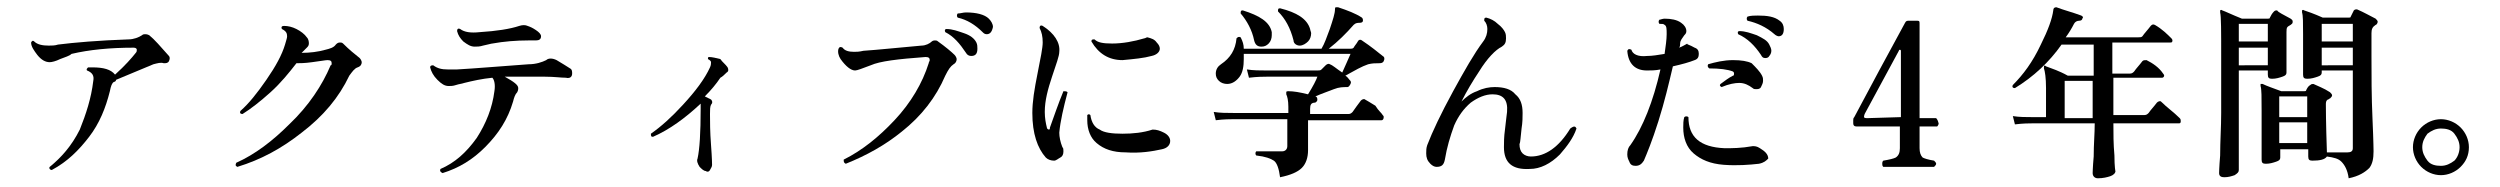 <?xml version="1.0" encoding="utf-8"?>
<!-- Generator: Adobe Illustrator 27.2.0, SVG Export Plug-In . SVG Version: 6.00 Build 0)  -->
<svg version="1.1" id="_レイヤー_2" xmlns="http://www.w3.org/2000/svg" xmlns:xlink="http://www.w3.org/1999/xlink" x="0px"
	 y="0px" viewBox="0 0 241.2 18" style="enable-background:new 0 0 241.2 18;" xml:space="preserve">
<g id="_レイヤー_1-2">
	<path d="M16.3,5.9c-0.1,0.2-0.3,0.2-0.5,0.2c-0.3-0.1-0.6,0-1,0.1c-1.7,0.7-2.9,1.2-3.6,1.5c0,0.1-0.1,0.2-0.2,0.2
		c-0.2,0.1-0.3,0.4-0.4,0.9c-0.4,1.6-1,3.1-2,4.4S6.5,15.6,5,16.4c-0.2,0-0.3-0.2-0.2-0.3c1.1-0.9,2.1-2,2.9-3.6
		C8.3,11,8.8,9.5,9,7.8c0.1-0.5-0.1-0.8-0.6-1C8.3,6.7,8.4,6.6,8.5,6.5c0.1,0,0.3,0,0.4,0c1.1,0,1.8,0.2,2.2,0.7
		c1-0.9,1.6-1.6,2-2.1c0.1-0.1,0.1-0.2,0.1-0.3c0-0.1-0.1-0.2-0.3-0.2c-2.3,0-4.3,0.2-6,0.6C6.7,5.4,6.3,5.5,5.8,5.7
		C5.4,5.9,5,6,4.8,6C4.4,6,4,5.8,3.6,5.3C3.3,4.9,3,4.5,3,4.1c0.1-0.2,0.2-0.2,0.3-0.1c0.3,0.3,0.8,0.4,1.4,0.4c0.3,0,0.6,0,0.9-0.1
		c1.6-0.2,3.9-0.4,6.8-0.5c0.5,0,1-0.2,1.3-0.4c0.1-0.1,0.2-0.1,0.3-0.1c0.1,0,0.2,0,0.4,0.1c0.5,0.4,1.1,1.1,1.9,2
		C16.4,5.5,16.4,5.7,16.3,5.9L16.3,5.9z"/>
	<path d="M34.7,5.6c0.1,0.1,0.2,0.3,0.2,0.4c0,0.2-0.1,0.4-0.4,0.5c-0.3,0.1-0.5,0.4-0.8,0.8c-1,2.1-2.5,3.9-4.6,5.5
		c-1.9,1.5-3.9,2.6-6.2,3.3c-0.2-0.1-0.2-0.2-0.1-0.4c1.8-0.8,3.5-2.1,5.1-3.7c1.9-1.8,3.2-3.8,4-5.7C32,6.3,32,6.2,32,6.1
		c0-0.2-0.1-0.3-0.4-0.3c-0.2,0-0.7,0.1-1.5,0.2c-0.7,0.1-1.2,0.1-1.5,0.1C27.9,7,27.1,8,26.1,8.9c-1,0.9-1.9,1.6-2.7,2.1
		c-0.2,0-0.3-0.1-0.2-0.3c0.8-0.7,1.6-1.7,2.5-3s1.5-2.4,1.8-3.4c0.1-0.4,0.2-0.6,0.2-0.8c0-0.3-0.1-0.5-0.5-0.7
		c-0.1-0.2,0-0.3,0.2-0.3c0.4,0,0.8,0.1,1.2,0.3c0.4,0.2,0.8,0.5,1,0.8c0.2,0.2,0.2,0.5,0.2,0.6c0,0.2-0.1,0.3-0.2,0.4
		c-0.2,0.2-0.3,0.3-0.5,0.5c0.8,0,1.6-0.1,2.3-0.3c0.4-0.1,0.8-0.2,1-0.5c0.1-0.1,0.2-0.2,0.4-0.2c0.1,0,0.2,0,0.3,0.1
		C33.7,4.8,34.2,5.2,34.7,5.6L34.7,5.6z"/>
	<path d="M55,6.6c0.2,0.1,0.2,0.3,0.2,0.5c0,0.3-0.2,0.5-0.6,0.4c-0.5,0-1.1-0.1-2-0.1c-1.5,0-2.7,0-3.9,0C49.6,7.9,50,8.2,50,8.5
		c0,0.1,0,0.2-0.1,0.4c-0.2,0.2-0.3,0.5-0.4,0.9c-0.5,1.7-1.4,3.1-2.7,4.4c-1.2,1.2-2.5,2-4.1,2.5c-0.2-0.1-0.3-0.2-0.2-0.4
		c1.4-0.6,2.5-1.6,3.5-3c0.9-1.4,1.5-2.9,1.7-4.5c0.1-0.6,0-1.1-0.2-1.3c-1,0.1-1.9,0.3-2.7,0.5c-0.3,0.1-0.5,0.1-0.8,0.2
		s-0.5,0.1-0.7,0.1c-0.4,0-0.7-0.2-1.1-0.6c-0.4-0.4-0.6-0.8-0.7-1.2c0-0.2,0.2-0.2,0.3-0.2c0.4,0.3,0.8,0.4,1.4,0.4
		c0.2,0,0.5,0,0.9,0c1.8-0.1,4.1-0.3,6.9-0.5c0.7,0,1.3-0.2,1.7-0.4c0.2-0.2,0.6-0.2,1,0C54.2,6.1,54.7,6.4,55,6.6L55,6.6z
		 M52.2,3.5c0,0.3-0.2,0.4-0.5,0.4c-0.2,0-0.5,0-0.7,0c-1.2,0-2.4,0.1-3.5,0.3c-0.1,0-0.4,0.1-0.9,0.2c-0.3,0.1-0.6,0.1-0.8,0.1
		c-0.4,0-0.7-0.2-1.1-0.5c-0.3-0.3-0.5-0.6-0.6-1c0-0.2,0.1-0.3,0.3-0.2c0.4,0.3,1,0.4,1.9,0.3c1.6-0.1,2.9-0.3,3.8-0.6
		c0.3-0.1,0.6-0.1,0.8,0c0.3,0.1,0.5,0.2,0.8,0.4C52,3.1,52.2,3.3,52.2,3.5L52.2,3.5z"/>
	<path d="M70.2,6.5c0.1,0.2,0.1,0.4-0.1,0.5c-0.2,0.2-0.4,0.4-0.6,0.5c-0.4,0.6-0.9,1.2-1.5,1.8c0.2,0.1,0.4,0.2,0.6,0.3
		c0.1,0.1,0.2,0.3,0,0.5c-0.1,0.2-0.1,0.5-0.1,0.9c0,0.7,0,1.7,0.1,3c0.1,1.3,0.1,1.9,0.1,1.9c0,0.2-0.1,0.3-0.2,0.5
		s-0.3,0.2-0.4,0.1c-0.2,0-0.4-0.2-0.6-0.4c-0.2-0.3-0.3-0.6-0.2-0.8c0.2-0.9,0.3-2.5,0.3-4.8c0-0.2,0-0.4,0-0.5
		c-1.5,1.4-3,2.5-4.6,3.2c-0.2,0-0.2-0.1-0.2-0.3c1-0.7,2-1.6,3.1-2.8c1.2-1.3,2.1-2.5,2.6-3.6c0.1-0.2,0.1-0.4,0.1-0.5
		c0-0.1-0.1-0.2-0.3-0.3c0-0.1,0-0.2,0.1-0.2c0.3,0,0.7,0.1,1.1,0.2C69.7,6,70,6.2,70.2,6.5L70.2,6.5z"/>
	<path d="M92.1,5.3c0.1,0.1,0.2,0.3,0.2,0.4c0,0.2-0.1,0.4-0.3,0.5c-0.3,0.2-0.5,0.5-0.8,1.1c-0.9,2.1-2.3,3.9-4.2,5.4
		c-1.6,1.3-3.4,2.3-5.4,3.1c-0.2-0.1-0.2-0.2-0.2-0.4c1.8-0.9,3.4-2.2,4.9-3.8C87.9,9.9,89,8,89.6,6.1c0-0.1,0.1-0.2,0.1-0.3
		c0-0.2-0.1-0.3-0.4-0.3c-2.7,0.2-4.4,0.4-5.3,0.8c-0.8,0.3-1.3,0.5-1.5,0.5c-0.4,0-0.9-0.4-1.4-1.1c-0.2-0.3-0.3-0.7-0.2-1
		c0.1-0.2,0.2-0.2,0.4-0.1c0.2,0.3,0.6,0.4,1.1,0.4c0.2,0,0.5,0,0.9-0.1c1.5-0.1,3.3-0.3,5.6-0.5c0.4,0,0.8-0.2,1-0.4
		C89.9,4,90,3.9,90.2,3.9c0.1,0,0.2,0,0.3,0.1C91.2,4.5,91.8,5,92.1,5.3L92.1,5.3z M94.2,4.1c0.1,0.2,0.1,0.4,0.1,0.6
		c0,0.5-0.2,0.7-0.6,0.7c-0.2,0-0.4-0.1-0.5-0.3c-0.6-0.9-1.2-1.6-2-2c-0.1-0.2,0-0.3,0.1-0.3c0.6,0,1.1,0.2,1.7,0.4
		C93.6,3.4,94,3.7,94.2,4.1L94.2,4.1z M95.2,3.3c-0.2,0-0.3-0.1-0.4-0.2c-0.7-0.7-1.5-1.2-2.4-1.4c-0.1-0.1-0.1-0.3,0-0.4
		c0.3,0,0.5-0.1,0.8-0.1c1,0,1.8,0.2,2.2,0.6c0.2,0.2,0.4,0.5,0.4,0.8C95.7,3.1,95.5,3.3,95.2,3.3z"/>
	<path d="M103,8.9c-0.4,1.5-0.7,2.8-0.8,3.9c0,0.4,0.1,0.9,0.3,1.4c0.1,0.1,0.1,0.2,0.1,0.4c0,0.3-0.1,0.5-0.3,0.6s-0.4,0.3-0.6,0.3
		c-0.3,0-0.6-0.1-0.8-0.3c-0.8-0.9-1.3-2.3-1.3-4.3c0-1.1,0.2-2.3,0.5-3.8c0.3-1.5,0.5-2.5,0.5-3c0-0.6-0.1-1-0.3-1.4
		c0-0.2,0.1-0.3,0.3-0.2c1.1,0.7,1.7,1.6,1.6,2.5c0,0.4-0.3,1.2-0.7,2.4s-0.7,2.3-0.7,3.4c0,0.6,0.1,1.1,0.2,1.5
		c0,0.1,0.1,0.2,0.2,0.2c0.1,0,0.1-0.1,0.1-0.2c0.4-1.1,0.8-2.3,1.3-3.5C102.8,8.8,102.9,8.8,103,8.9L103,8.9z M112.3,12.8
		c0.4,0.2,0.6,0.5,0.6,0.8c0,0.4-0.3,0.7-0.8,0.8c-0.9,0.2-2.1,0.4-3.5,0.3c-1.2,0-2.1-0.3-2.8-0.9c-0.6-0.5-0.9-1.3-0.9-2.2
		c0-0.2,0-0.3,0-0.5c0.1-0.1,0.2-0.1,0.3,0c0.1,0.7,0.4,1.2,0.9,1.4c0.4,0.3,1.2,0.4,2.2,0.4c1,0,2-0.1,2.9-0.4
		C111.6,12.5,111.9,12.6,112.3,12.8L112.3,12.8z M111.6,4.1c0.2,0.2,0.3,0.4,0.3,0.6c0,0.3-0.3,0.6-0.8,0.7
		c-0.7,0.2-1.7,0.3-2.8,0.4c-1.3,0-2.3-0.6-3-1.8c0-0.2,0.1-0.2,0.3-0.2c0.3,0.3,0.8,0.4,1.7,0.4c1,0,2.1-0.2,3.1-0.5
		c0.1,0,0.2-0.1,0.3-0.1C111.1,3.7,111.4,3.8,111.6,4.1z"/>
	<path d="M133.4,11.1c0.1,0.1,0.1,0.1,0.1,0.2c0,0.2-0.1,0.3-0.2,0.3h-7.1c0,0.4,0,1,0,1.7c0,0.7,0,1.1,0,1.2c0,0.7-0.2,1.3-0.6,1.7
		c-0.4,0.4-1.1,0.7-2.1,0.9c-0.1-0.8-0.3-1.4-0.6-1.6c-0.3-0.2-0.8-0.4-1.7-0.5c-0.1-0.1-0.1-0.3,0-0.4c0.8,0,1.6,0,2.5,0
		c0.3,0,0.5-0.2,0.5-0.5v-2.6H119c-0.3,0-0.9,0-1.7,0.1l-0.2-0.8c0.6,0.1,1.3,0.1,1.9,0.1h5.3v-0.6c0-0.6-0.1-1-0.2-1.2
		c0-0.1,0-0.1,0-0.2s0.1-0.1,0.2-0.1c0.5,0,1.1,0.1,1.9,0.3c0.5-0.8,0.8-1.4,0.9-1.7h-4.9c-0.3,0-0.9,0-1.7,0.1l-0.2-0.8
		c0.6,0.1,1.3,0.1,1.9,0.1h4.9c0.2,0,0.3,0,0.4-0.1c0.1-0.1,0.2-0.2,0.4-0.4c0.1-0.1,0.3-0.2,0.4-0.1c0.3,0.1,0.6,0.4,1.2,0.8
		c0.3-0.7,0.6-1.3,0.8-1.8h-10.3c0,0.2,0,0.3,0,0.5c0,0.7-0.1,1.3-0.4,1.7c-0.3,0.4-0.7,0.7-1.2,0.7c-0.3,0-0.6-0.1-0.8-0.3
		s-0.3-0.4-0.3-0.7c0-0.4,0.2-0.7,0.5-0.9c0.9-0.6,1.4-1.4,1.5-2.5c0.1-0.1,0.2-0.2,0.4-0.1c0.2,0.4,0.3,0.7,0.3,1.1h7.5
		c0.3-0.5,0.5-1.1,0.8-1.9c0.3-0.9,0.5-1.5,0.5-1.9c0-0.1,0-0.2,0.1-0.2c0,0,0.1,0,0.2,0c0.9,0.3,1.7,0.6,2.3,1
		c0.1,0.1,0.1,0.2,0.1,0.3c0,0.1-0.1,0.2-0.3,0.2c-0.2,0-0.4,0-0.6,0.2c-0.7,0.8-1.5,1.6-2.4,2.3h2.1c0.1,0,0.2,0,0.3-0.1
		c0.1-0.2,0.3-0.4,0.4-0.6c0.1-0.2,0.3-0.2,0.4-0.1c0.9,0.6,1.5,1.1,2,1.5c0.2,0.1,0.2,0.3,0.1,0.5c-0.1,0.2-0.3,0.2-0.5,0.2
		c-0.3,0-0.6,0-1,0.1c-0.6,0.2-1.3,0.6-2.2,1.1c0.2,0.1,0.3,0.3,0.4,0.4c0.1,0.1,0.2,0.2,0.1,0.4c-0.1,0.2-0.2,0.3-0.3,0.3
		c-0.4,0-0.8,0-1.3,0.2c-0.5,0.2-1.1,0.4-1.8,0.7h0c0.1,0,0.2,0.1,0.2,0.3c0,0.2-0.1,0.2-0.2,0.3c-0.4,0-0.5,0.2-0.5,0.6v0.5h3.7
		c0.2,0,0.3-0.1,0.4-0.2c0.2-0.3,0.5-0.7,0.8-1.1c0.1-0.1,0.3-0.2,0.4-0.1c0.2,0.1,0.5,0.3,1,0.6C133,10.7,133.3,10.9,133.4,11.1
		L133.4,11.1z M122.7,3.1c0,0.1,0,0.2,0,0.3c0,0.3-0.1,0.6-0.3,0.8c-0.2,0.2-0.4,0.3-0.7,0.3c-0.4,0-0.6-0.2-0.7-0.6
		c-0.2-1-0.7-1.9-1.3-2.6c0-0.2,0-0.3,0.2-0.3C121.5,1.5,122.5,2.1,122.7,3.1L122.7,3.1z M126.4,2.8c0,0.1,0.1,0.3,0.1,0.4
		c0,0.3-0.1,0.6-0.3,0.8s-0.5,0.4-0.8,0.4c-0.3,0-0.6-0.2-0.6-0.5c-0.3-1.2-0.8-2.1-1.5-2.8c0-0.2,0-0.3,0.2-0.3
		C125.1,1.2,126.1,1.8,126.4,2.8L126.4,2.8z"/>
	<path d="M152.1,12.4c-0.3,0.9-0.9,1.7-1.6,2.5c-0.9,0.9-1.9,1.4-2.9,1.4c-1.7,0.1-2.5-0.6-2.5-2.1c0-0.4,0-1,0.1-1.7
		c0.1-1,0.2-1.6,0.2-1.7c0.1-1.2-0.4-1.7-1.4-1.7c-0.7,0-1.4,0.3-2.1,0.8c-0.7,0.6-1.2,1.3-1.6,2.2c-0.4,1.1-0.7,2.1-0.9,3.3
		c-0.1,0.5-0.3,0.7-0.8,0.7c-0.2,0-0.4-0.1-0.6-0.3c-0.3-0.3-0.4-0.6-0.4-1c0-0.3,0-0.5,0.1-0.8c0.5-1.3,1.3-3,2.5-5.2
		c1.1-2,2-3.6,2.9-4.8c0.3-0.4,0.4-0.8,0.4-1.2c0-0.3-0.1-0.6-0.3-0.8c0-0.2,0-0.3,0.2-0.3c0.4,0.1,0.8,0.3,1.1,0.6
		c0.4,0.3,0.6,0.6,0.7,0.8c0.1,0.2,0.1,0.4,0.1,0.6c0,0.4-0.1,0.6-0.4,0.8c-0.6,0.3-1.4,1.1-2.2,2.4c-0.6,0.9-1.2,1.9-1.7,2.9
		c0.4-0.4,0.9-0.8,1.5-1c0.6-0.3,1.2-0.4,1.7-0.4c0.9,0,1.6,0.2,2,0.7c0.5,0.4,0.7,1,0.7,1.8c0,0.4,0,0.9-0.1,1.5
		c-0.1,0.8-0.1,1.3-0.2,1.5c0,0.4,0.1,0.7,0.3,0.9c0.2,0.2,0.5,0.3,0.8,0.3c1.4,0,2.7-0.9,3.8-2.7C151.9,12.1,152,12.2,152.1,12.4
		L152.1,12.4z"/>
	<path d="M163.5,4.6c0.3,0.1,0.4,0.3,0.4,0.6c0,0.3-0.1,0.5-0.4,0.6c-0.5,0.2-1.2,0.4-2.1,0.6c-0.4,1.7-0.8,3.4-1.4,5.3
		s-1.1,3.1-1.4,3.8c-0.2,0.3-0.4,0.5-0.8,0.5c-0.3,0-0.5-0.1-0.6-0.4c-0.1-0.2-0.2-0.4-0.2-0.7c0-0.4,0.1-0.7,0.3-0.9
		c1.2-1.7,2.2-4.2,2.9-7.3c-0.5,0.1-0.9,0.1-1.3,0.1c-1.1,0-1.8-0.6-1.9-1.9c0.1-0.2,0.2-0.2,0.4-0.1c0.1,0.4,0.6,0.7,1.5,0.6
		c0.5,0,1.1-0.1,1.7-0.2c0.1-0.7,0.2-1.4,0.2-1.9c0-0.5,0-0.8-0.2-0.9c-0.1-0.1-0.2-0.1-0.5-0.1c-0.1-0.1-0.1-0.3,0-0.4
		c0.1,0,0.3-0.1,0.5-0.1c0.6,0,1.2,0.1,1.6,0.4c0.3,0.2,0.5,0.5,0.5,0.8c0,0.2-0.1,0.3-0.2,0.4c-0.2,0.3-0.4,0.5-0.4,0.8
		c0,0.1,0,0.3-0.1,0.4c0.3-0.1,0.6-0.3,0.8-0.4C162.7,4.3,163,4.3,163.5,4.6L163.5,4.6z M169.7,15.8c-0.9,0.1-2.1,0.2-3.4,0.1
		c-1.3-0.1-2.2-0.5-2.9-1.1c-0.7-0.6-1-1.5-1-2.5c0-0.3,0-0.7,0.1-1c0.1-0.1,0.3-0.1,0.4,0c0,1.9,1.1,2.9,3.5,3c0.7,0,1.6,0,2.7-0.2
		c0.2,0,0.4,0,0.7,0.2c0.5,0.3,0.8,0.6,0.8,1C170.4,15.5,170.2,15.7,169.7,15.8L169.7,15.8z M170,7.3c0.1,0.2,0.1,0.3,0.1,0.5
		c0,0.2-0.1,0.4-0.2,0.6c-0.1,0.2-0.3,0.2-0.5,0.2c-0.1,0-0.2,0-0.3-0.1c-0.4-0.3-0.8-0.5-1.3-0.5c-0.4,0-1,0.1-1.7,0.4
		c-0.2-0.1-0.2-0.2-0.1-0.3c0.4-0.3,0.8-0.6,1.2-0.8c0.1,0,0.1-0.1,0.1-0.2s0-0.1-0.1-0.2c-0.5-0.2-1.3-0.3-2.3-0.3
		c-0.1-0.1-0.2-0.2-0.1-0.4c0.7-0.2,1.5-0.4,2.4-0.4c0.8,0,1.4,0.1,1.8,0.3C169.4,6.5,169.8,6.9,170,7.3L170,7.3z M170.7,4.3
		c0.1,0.2,0.2,0.4,0.2,0.6c0,0.2-0.1,0.4-0.2,0.5c-0.1,0.2-0.3,0.2-0.4,0.2c-0.2,0-0.3-0.1-0.4-0.3c-0.6-0.9-1.3-1.6-2.2-2
		c-0.1-0.2,0-0.3,0.1-0.3c0.6,0,1.1,0.2,1.7,0.4C170.1,3.7,170.5,3.9,170.7,4.3L170.7,4.3z M171.6,3.5c-0.1,0-0.3-0.1-0.4-0.2
		c-0.8-0.7-1.7-1.1-2.6-1.3c-0.1-0.1-0.1-0.3,0-0.4c0.3-0.1,0.7-0.1,1-0.1c0.9,0,1.6,0.1,2.1,0.5c0.3,0.2,0.4,0.5,0.4,0.8
		C172.1,3.3,171.9,3.5,171.6,3.5L171.6,3.5z"/>
	<path d="M186.9,12.2h-1.7v2.1c0,0.4,0.1,0.7,0.3,0.9c0.2,0.1,0.5,0.2,1.1,0.3c0.1,0.1,0.2,0.2,0.2,0.3c0,0.1-0.1,0.2-0.2,0.3h-4.9
		c-0.1-0.1-0.1-0.2-0.1-0.3c0-0.1,0-0.2,0.1-0.3c0.6-0.1,1-0.2,1.2-0.3c0.3-0.2,0.4-0.5,0.4-0.9v-2.1h-4.2c-0.2,0-0.3-0.1-0.3-0.3
		v-0.3c0-0.1,0-0.2,0.1-0.3c1.6-3,3.2-6,4.9-9.1C183.9,2,184,2,184.2,2h0.8c0.2,0,0.2,0.1,0.2,0.3v9.1h1.6c0.1,0.1,0.2,0.3,0.2,0.4
		C187.1,11.9,187,12.1,186.9,12.2L186.9,12.2z M183.4,11.3V4.9c0,0,0-0.1-0.1-0.1c0,0-0.1,0-0.1,0.1l-3.3,6.1
		c-0.1,0.3-0.1,0.4,0.2,0.4L183.4,11.3L183.4,11.3z"/>
	<path d="M210.3,11.4c0.1,0.1,0.1,0.2,0.1,0.3c0,0.2-0.1,0.2-0.2,0.2h-6.3c0,1,0,2,0.1,3.1c0,1.1,0.1,1.6,0.1,1.5
		c0,0.2-0.2,0.4-0.5,0.5c-0.3,0.1-0.7,0.2-1.2,0.2c-0.3,0-0.5-0.2-0.5-0.5c0,0.1,0-0.5,0.1-1.6c0-1.2,0.1-2.2,0.1-3.2h-6
		c-0.3,0-0.9,0-1.7,0.1l-0.2-0.8c0.6,0.1,1.3,0.1,1.9,0.1h1.3V8.5c0-1-0.1-1.6-0.2-1.9c0-0.1,0-0.1,0-0.2s0.1-0.1,0.2,0
		c0.5,0.2,1.2,0.4,2.1,0.9h2.5v-3h-3.1c-1.2,1.7-2.7,3.1-4.5,4.2c-0.2,0-0.3-0.1-0.2-0.3c1-1,1.9-2.2,2.7-3.9
		c0.7-1.4,1.1-2.5,1.2-3.3c0-0.2,0.1-0.3,0.3-0.3c0.8,0.3,1.6,0.5,2.4,0.8c0.2,0.1,0.2,0.2,0.1,0.3c0,0.1-0.1,0.2-0.3,0.2
		c-0.2,0-0.4,0.1-0.5,0.3c-0.2,0.4-0.5,0.9-0.8,1.3h7c0.2,0,0.3,0,0.4-0.1c0.2-0.3,0.5-0.6,0.8-1c0.1-0.1,0.2-0.2,0.4-0.1
		c0.7,0.4,1.2,0.9,1.6,1.3c0.1,0.1,0.1,0.2,0.1,0.2c0,0.2-0.1,0.2-0.2,0.2h-5.6v3h1.7c0.2,0,0.3-0.1,0.4-0.2c0.2-0.3,0.5-0.6,0.8-1
		c0.1-0.1,0.2-0.1,0.4-0.1c0.6,0.3,1.2,0.7,1.6,1.3c0.1,0.1,0.1,0.2,0.1,0.2c0,0.1-0.1,0.2-0.2,0.2h-4.7v3.6h3
		c0.2,0,0.3-0.1,0.4-0.2c0.2-0.3,0.5-0.6,0.8-1c0.1-0.1,0.3-0.2,0.4-0.1C209.1,10.4,209.7,10.8,210.3,11.4L210.3,11.4z M201.9,11.4
		V7.8h-2.7v3.6H201.9z"/>
	<path d="M221,1.8c0.1,0.1,0.2,0.1,0.2,0.3s-0.1,0.2-0.2,0.3c-0.2,0.1-0.3,0.2-0.3,0.2c-0.1,0.1-0.1,0.3-0.1,0.5c0,0.5,0,1.3,0,2.4
		s0,1.6,0,1.5c0,0.2-0.1,0.3-0.4,0.4c-0.3,0.1-0.6,0.2-1,0.2c-0.3,0-0.4-0.1-0.4-0.4V6.8h-2.8v9.6c0,0.2-0.1,0.3-0.4,0.5
		c-0.3,0.1-0.6,0.2-1,0.2c-0.3,0-0.5-0.1-0.5-0.4c0,0,0-0.5,0.1-1.7c0-1.4,0.1-2.7,0.1-4.1c0-1.9,0-3.8,0-5.5c0-2.4,0-3.8-0.1-4.2
		c0-0.1,0-0.1,0-0.2c0,0,0.1-0.1,0.2,0c0.3,0.1,0.9,0.4,1.9,0.8h2.5c0.1,0,0.2,0,0.2-0.1c0.1-0.2,0.2-0.4,0.4-0.6
		c0.1-0.1,0.2-0.1,0.3-0.1C219.8,1.2,220.3,1.4,221,1.8L221,1.8z M218.8,4V2.3h-2.8V4H218.8z M218.8,6.3V4.6h-2.8v1.7H218.8z
		 M229.2,1.8c0.1,0.1,0.2,0.2,0.2,0.3c0,0.1-0.1,0.3-0.2,0.3c-0.3,0.2-0.4,0.4-0.4,0.8v2.2c0,1.9,0,3.9,0.1,6.1s0.1,3.2,0.1,3.1
		c0,0.7-0.1,1.2-0.4,1.6c-0.4,0.4-1,0.8-2,1c-0.1-0.8-0.4-1.3-0.7-1.6c-0.3-0.3-0.7-0.4-1.4-0.5c-0.2,0.3-0.7,0.4-1.4,0.4
		c-0.3,0-0.4-0.1-0.4-0.4v-0.7h-2.7v0.8c0,0.2-0.1,0.3-0.4,0.4c-0.3,0.1-0.6,0.2-1,0.2c-0.3,0-0.4-0.1-0.4-0.4c0,0.1,0-0.4,0-1.5
		c0-1.1,0-2.2,0-3.2c0-1.3,0-2.1-0.1-2.4c0-0.1,0-0.1,0-0.2c0.1,0,0.1,0,0.2,0c0.4,0.2,1,0.4,1.8,0.7h2.2c0.1,0,0.2,0,0.2-0.1
		c0.1-0.2,0.2-0.4,0.4-0.5c0.1-0.1,0.2-0.1,0.3-0.1c0.4,0.2,1,0.4,1.6,0.8c0.1,0.1,0.2,0.2,0.2,0.3c0,0.1-0.1,0.2-0.2,0.3
		c-0.1,0-0.1,0.1-0.2,0.1c-0.2,0.1-0.2,0.3-0.2,0.5c0,0.2,0,1.7,0.1,4.6c1,0,1.7,0,2,0c0.3,0,0.5-0.1,0.5-0.4V6.8h-3V7
		c0,0.2-0.1,0.3-0.4,0.4c-0.3,0.1-0.6,0.2-1,0.2c-0.3,0-0.4-0.1-0.4-0.4c0,0,0-0.4,0-1.4s0-1.8,0-2.5c0-1.1,0-1.8-0.1-2.1
		c0-0.1,0-0.1,0-0.2c0,0,0.1-0.1,0.2,0c0.3,0.1,0.9,0.3,1.8,0.7h2.5c0.1,0,0.2,0,0.2-0.1c0.1-0.2,0.2-0.4,0.3-0.6
		c0.1-0.1,0.2-0.1,0.3-0.1C228.1,1.2,228.6,1.5,229.2,1.8L229.2,1.8z M222.6,11.3v-2h-2.7v2H222.6z M222.6,13.8v-2h-2.7v2H222.6z
		 M227,4V2.3h-3V4H227z M227,6.3V4.6h-3v1.7H227z"/>
	<path d="M238.2,14.2c0,0.8-0.3,1.4-0.8,1.9c-0.5,0.5-1.2,0.8-1.9,0.8s-1.4-0.3-1.9-0.8c-0.5-0.5-0.8-1.2-0.8-1.9s0.3-1.4,0.8-1.9
		s1.2-0.8,1.9-0.8s1.4,0.3,1.9,0.8C237.9,12.8,238.2,13.5,238.2,14.2z M237.3,14.2c0-0.5-0.2-0.9-0.5-1.3s-0.8-0.5-1.3-0.5
		c-0.5,0-0.9,0.2-1.3,0.5c-0.3,0.4-0.5,0.8-0.5,1.3s0.2,0.9,0.5,1.3c0.3,0.4,0.8,0.5,1.3,0.5c0.5,0,0.9-0.2,1.3-0.5
		C237.1,15.2,237.3,14.7,237.3,14.2z"/>
</g>
</svg>
